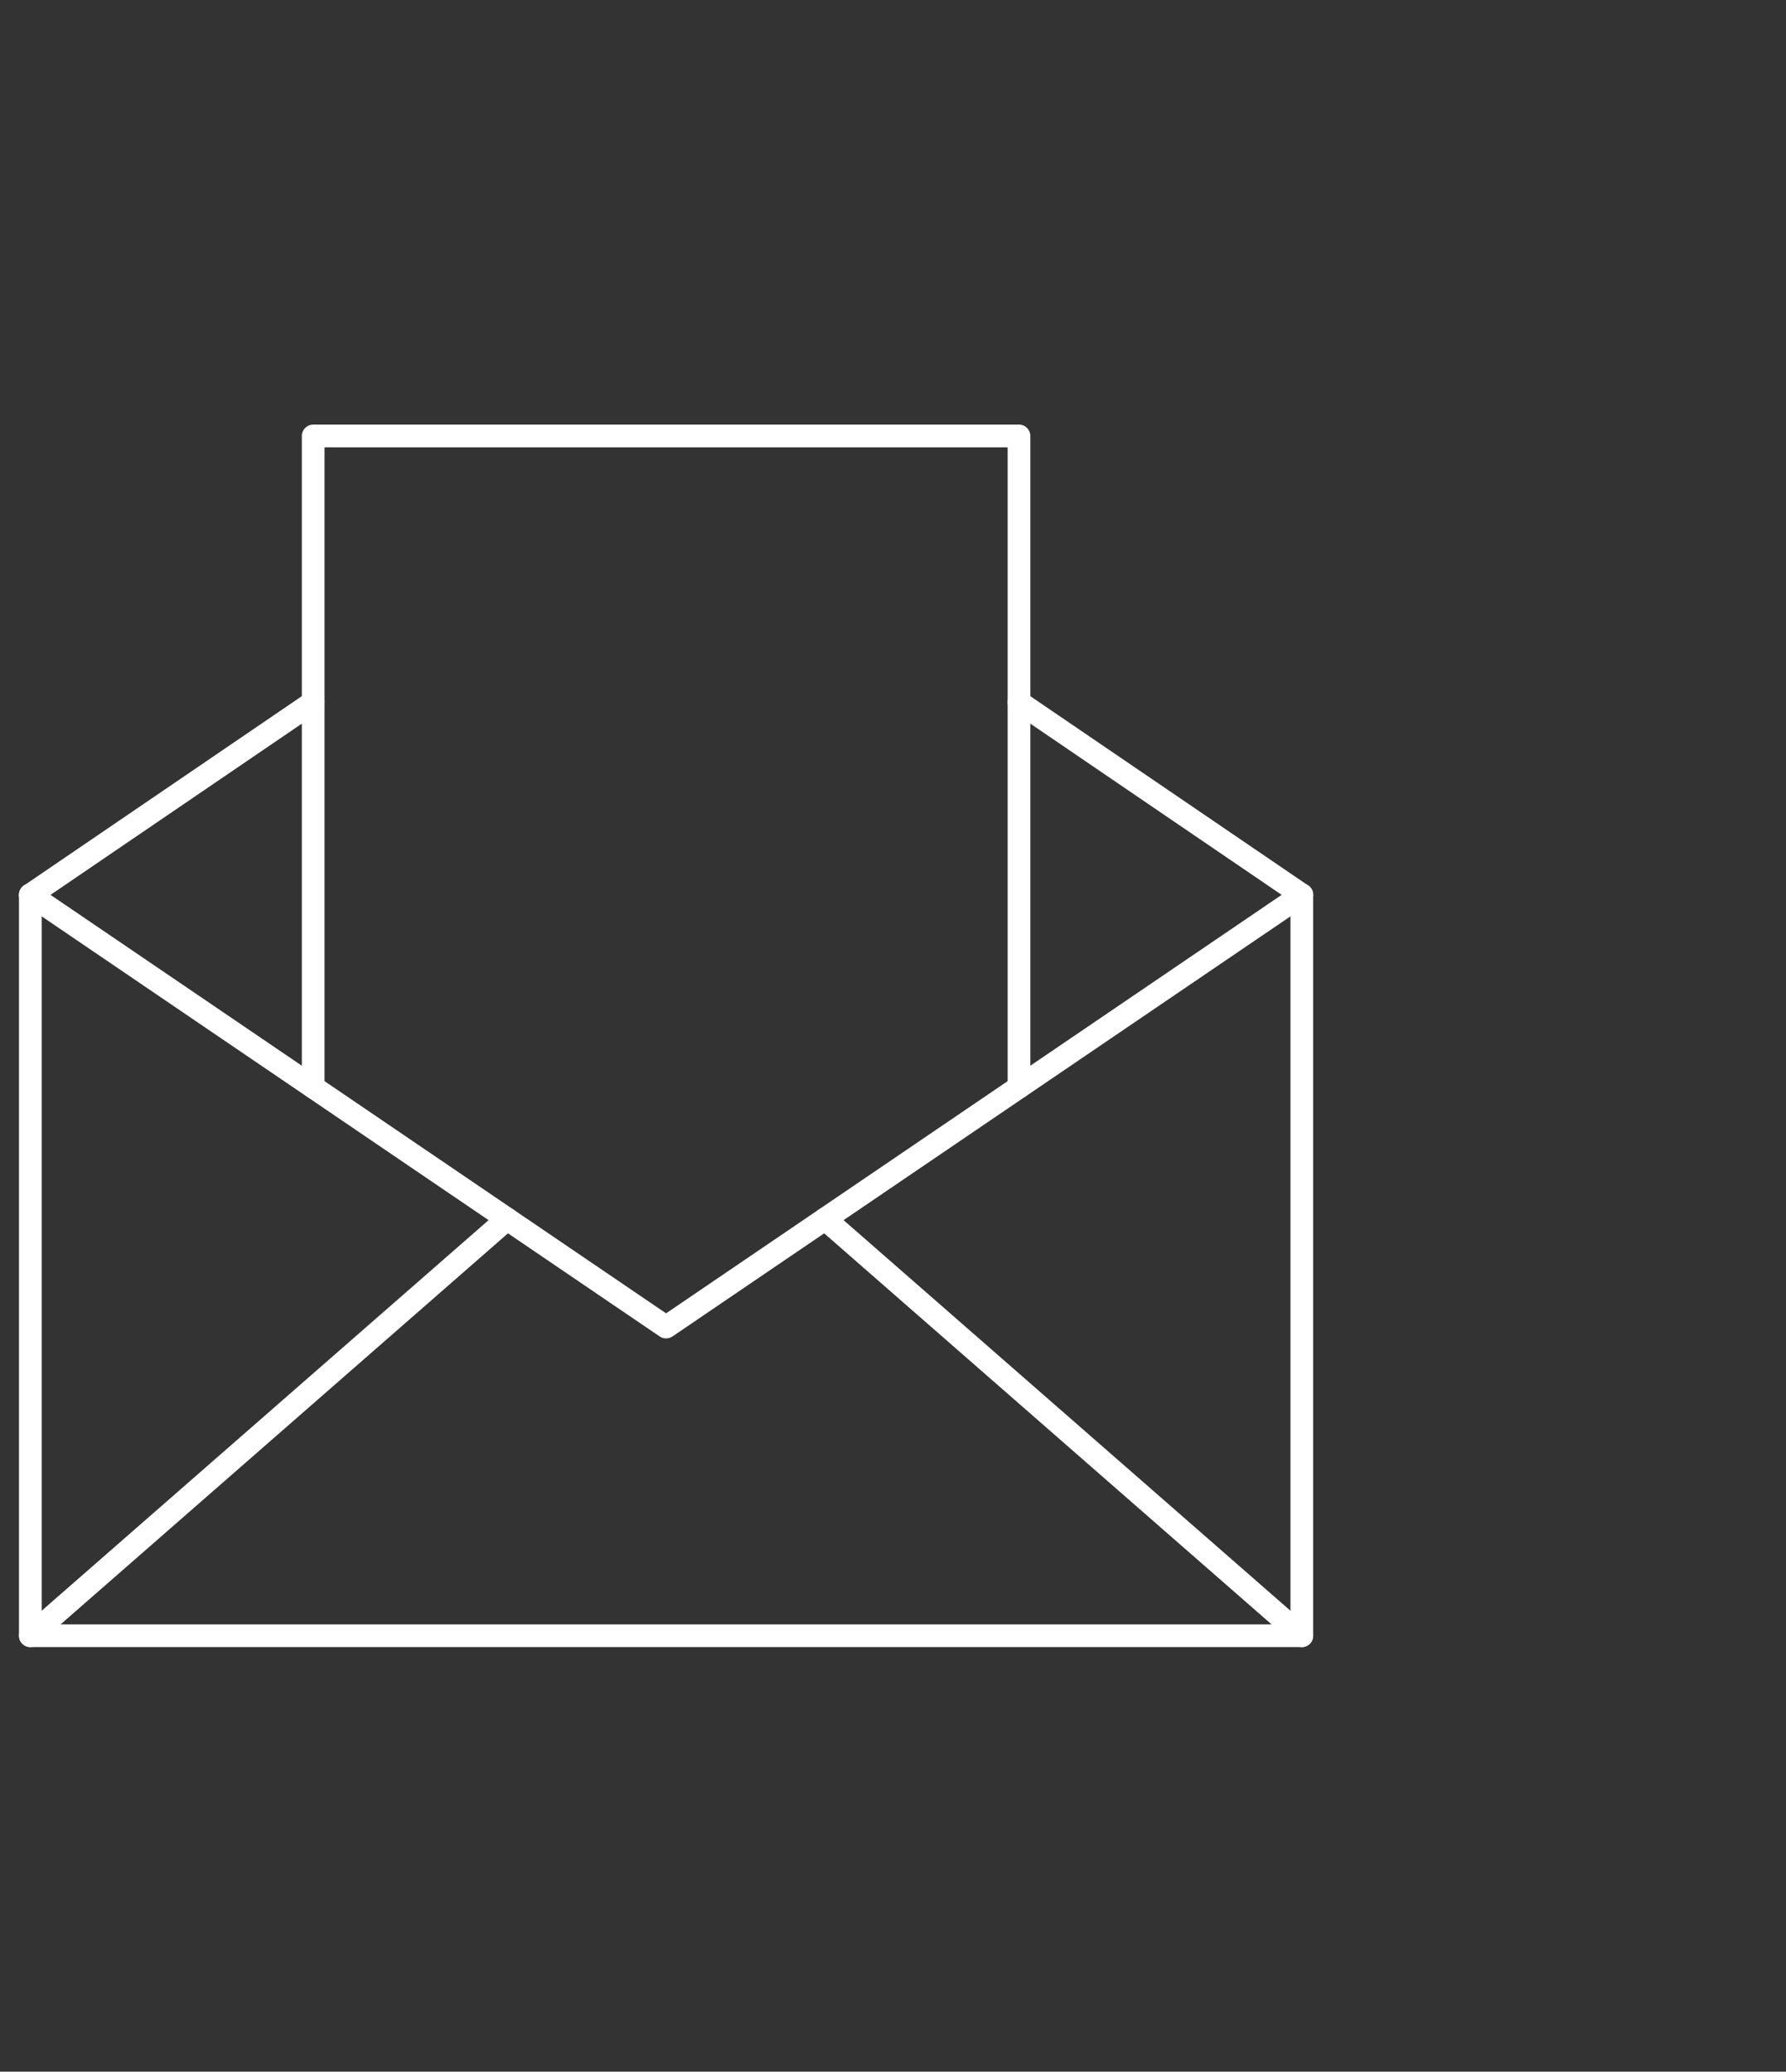 <svg width="69" height="80" viewBox="0 0 69 80" fill="none" xmlns="http://www.w3.org/2000/svg">
<rect x="0" y="0" width="69" height="80" fill="#333333" stroke="none"/>
<path fill-rule="evenodd" clip-rule="evenodd" d="M50.295 63.604H1.172C0.93 63.604 0.733 63.409 0.733 63.166V34.557C0.733 34.315 0.93 34.118 1.172 34.118C1.414 34.118 1.611 34.315 1.611 34.557V62.727H49.856V34.557C49.856 34.315 50.052 34.118 50.294 34.118C50.537 34.118 50.733 34.315 50.733 34.557V63.166C50.733 63.409 50.537 63.604 50.295 63.604Z" fill="white"/>
<path fill-rule="evenodd" clip-rule="evenodd" d="M25.733 51.684C25.647 51.684 25.561 51.659 25.487 51.609L0.925 34.92C0.8 34.834 0.733 34.696 0.733 34.555C0.734 34.471 0.758 34.386 0.809 34.31C0.945 34.11 1.218 34.058 1.419 34.194L25.733 50.716L50.048 34.194C50.248 34.058 50.521 34.11 50.657 34.31C50.794 34.511 50.742 34.783 50.541 34.92L25.98 51.609C25.905 51.659 25.819 51.684 25.733 51.684Z" fill="white"/>
<path fill-rule="evenodd" clip-rule="evenodd" d="M1.172 63.603C1.05 63.603 0.928 63.553 0.842 63.454C0.682 63.271 0.701 62.995 0.883 62.835L19.305 46.742C19.487 46.582 19.764 46.602 19.923 46.785C20.083 46.966 20.064 47.244 19.882 47.402L1.461 63.496C1.377 63.568 1.275 63.603 1.172 63.603Z" fill="white"/>
<path fill-rule="evenodd" clip-rule="evenodd" d="M50.294 63.604C50.192 63.604 50.089 63.569 50.006 63.497L31.585 47.403C31.403 47.245 31.384 46.967 31.543 46.785C31.703 46.603 31.98 46.583 32.162 46.743L50.583 62.836C50.766 62.995 50.784 63.272 50.625 63.455C50.538 63.554 50.417 63.604 50.294 63.604Z" fill="white"/>
<path fill-rule="evenodd" clip-rule="evenodd" d="M50.294 34.995C50.209 34.995 50.123 34.971 50.048 34.919L39.121 27.478C38.921 27.342 38.869 27.069 39.005 26.869C39.142 26.668 39.414 26.617 39.614 26.753L50.542 34.195C50.742 34.331 50.794 34.604 50.657 34.803C50.572 34.928 50.435 34.995 50.294 34.995Z" fill="white"/>
<path fill-rule="evenodd" clip-rule="evenodd" d="M39.368 42.42C39.126 42.42 38.929 42.223 38.929 41.981V17.274H12.538V41.981C12.538 42.223 12.341 42.42 12.099 42.42C11.857 42.42 11.661 42.223 11.661 41.981V16.835C11.661 16.593 11.857 16.397 12.099 16.397L39.368 16.396C39.61 16.396 39.806 16.593 39.806 16.835V41.981C39.806 42.223 39.61 42.42 39.368 42.42Z" fill="white"/>
<path fill-rule="evenodd" clip-rule="evenodd" d="M1.172 34.995C1.032 34.995 0.894 34.928 0.81 34.803C0.673 34.603 0.725 34.331 0.925 34.195L11.852 26.753C12.053 26.617 12.325 26.668 12.462 26.869C12.598 27.069 12.546 27.342 12.346 27.478L1.419 34.919C1.343 34.971 1.257 34.995 1.172 34.995Z" fill="white"/>
</svg>
